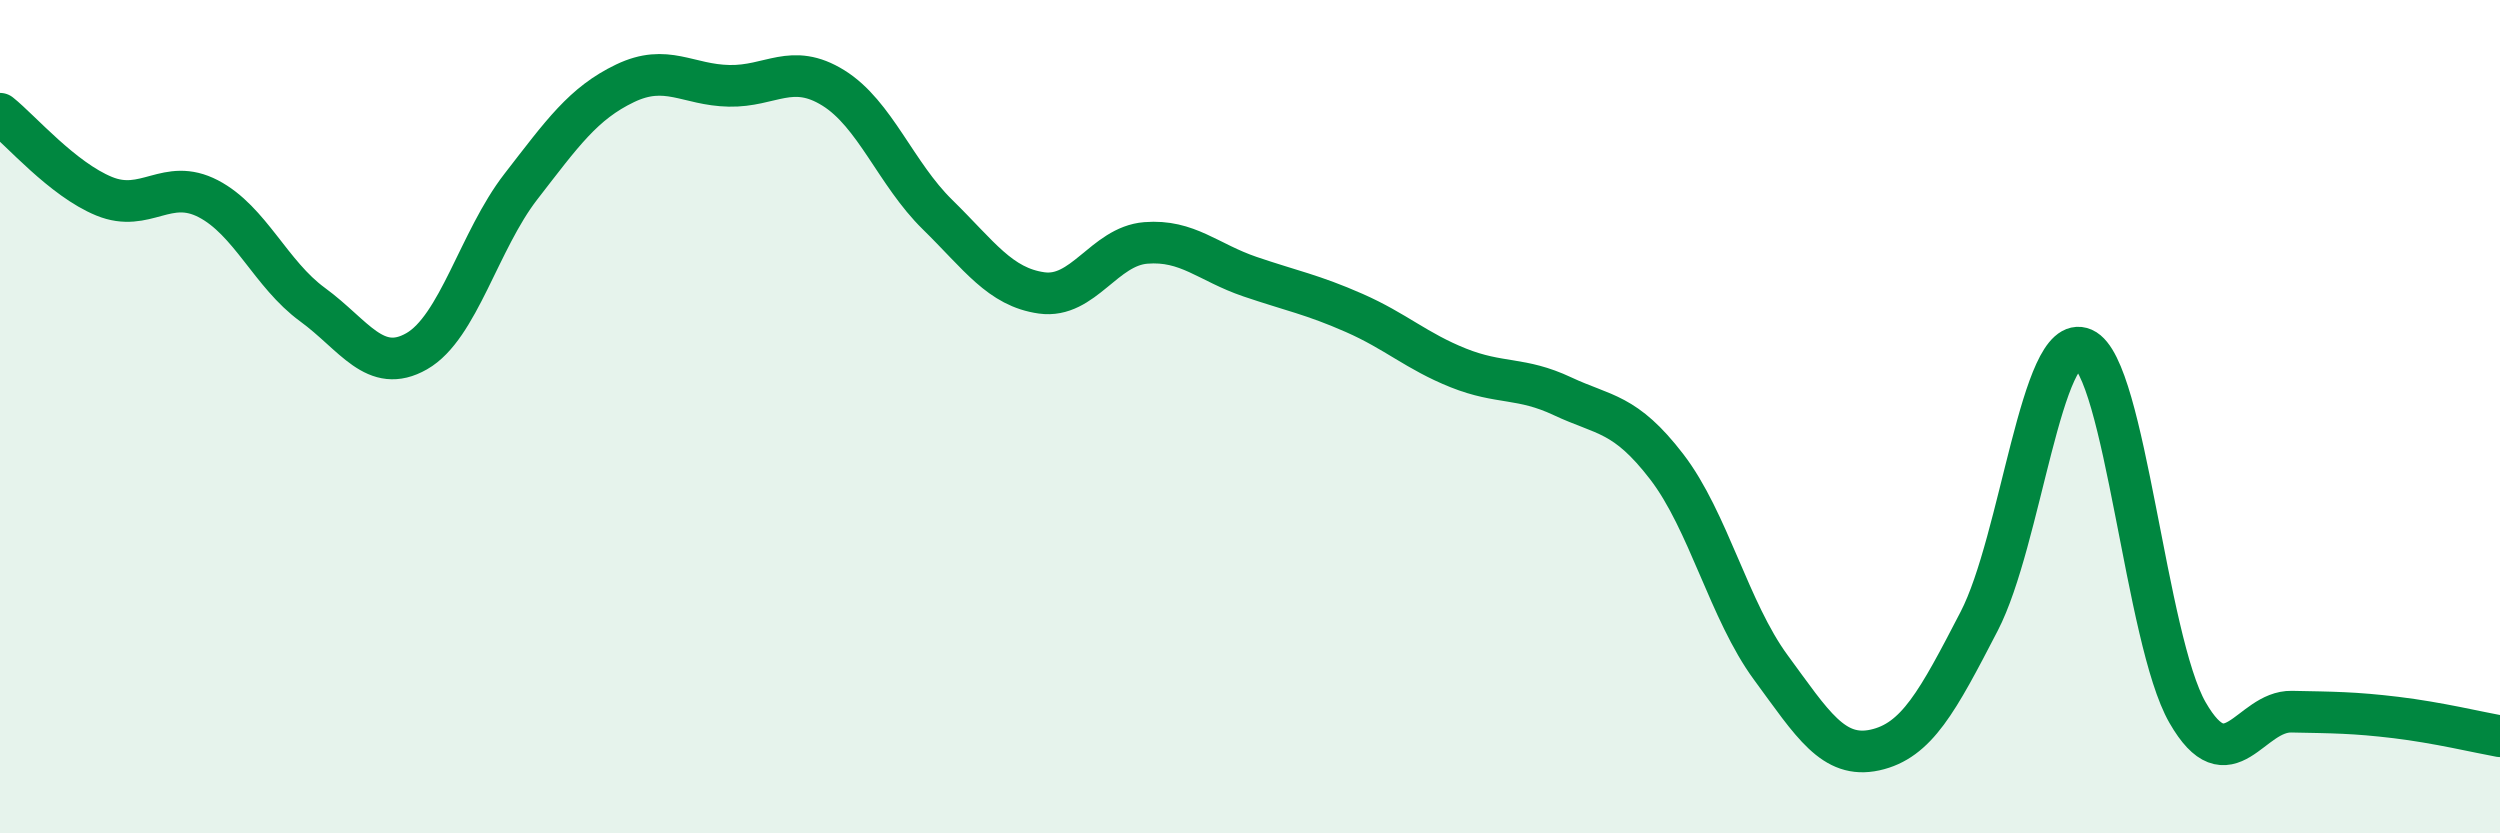 
    <svg width="60" height="20" viewBox="0 0 60 20" xmlns="http://www.w3.org/2000/svg">
      <path
        d="M 0,2.73 C 0.5,3.13 1.5,4.3 2.5,4.71 C 3.5,5.12 4,4.25 5,4.77 C 6,5.29 6.5,6.58 7.5,7.31 C 8.5,8.04 9,9 10,8.43 C 11,7.86 11.5,5.77 12.5,4.48 C 13.5,3.19 14,2.48 15,2 C 16,1.52 16.5,2.04 17.5,2.06 C 18.5,2.08 19,1.49 20,2.11 C 21,2.73 21.5,4.17 22.5,5.15 C 23.5,6.13 24,6.89 25,7.03 C 26,7.17 26.5,5.91 27.5,5.83 C 28.5,5.75 29,6.3 30,6.64 C 31,6.98 31.5,7.07 32.5,7.51 C 33.5,7.95 34,8.43 35,8.83 C 36,9.23 36.5,9.04 37.5,9.51 C 38.5,9.98 39,9.9 40,11.2 C 41,12.5 41.5,14.66 42.5,16.02 C 43.5,17.38 44,18.22 45,18 C 46,17.78 46.5,16.84 47.5,14.91 C 48.5,12.98 49,7.93 50,8.37 C 51,8.81 51.5,15.36 52.5,17.1 C 53.5,18.84 54,17.06 55,17.08 C 56,17.1 56.5,17.1 57.5,17.22 C 58.5,17.34 59.5,17.58 60,17.67L60 20L0 20Z"
        fill="#008740"
        opacity="0.1"
        stroke-linecap="round"
        stroke-linejoin="round"
      />
      <path
        d="M 0,2.73 C 0.5,3.13 1.5,4.3 2.5,4.71 C 3.5,5.12 4,4.25 5,4.77 C 6,5.29 6.5,6.58 7.5,7.31 C 8.5,8.04 9,9 10,8.43 C 11,7.86 11.5,5.77 12.5,4.48 C 13.5,3.19 14,2.48 15,2 C 16,1.52 16.5,2.04 17.5,2.06 C 18.5,2.08 19,1.49 20,2.11 C 21,2.73 21.5,4.17 22.5,5.15 C 23.5,6.13 24,6.89 25,7.03 C 26,7.17 26.5,5.91 27.5,5.83 C 28.5,5.75 29,6.3 30,6.64 C 31,6.98 31.5,7.07 32.5,7.51 C 33.5,7.95 34,8.43 35,8.83 C 36,9.23 36.5,9.04 37.5,9.51 C 38.5,9.98 39,9.9 40,11.2 C 41,12.5 41.5,14.66 42.5,16.02 C 43.5,17.38 44,18.22 45,18 C 46,17.78 46.5,16.84 47.5,14.91 C 48.5,12.98 49,7.93 50,8.37 C 51,8.81 51.5,15.36 52.5,17.1 C 53.5,18.84 54,17.06 55,17.08 C 56,17.1 56.5,17.1 57.5,17.22 C 58.5,17.34 59.5,17.58 60,17.67"
        stroke="#008740"
        stroke-width="1"
        fill="none"
        stroke-linecap="round"
        stroke-linejoin="round"
      />
    </svg>
  